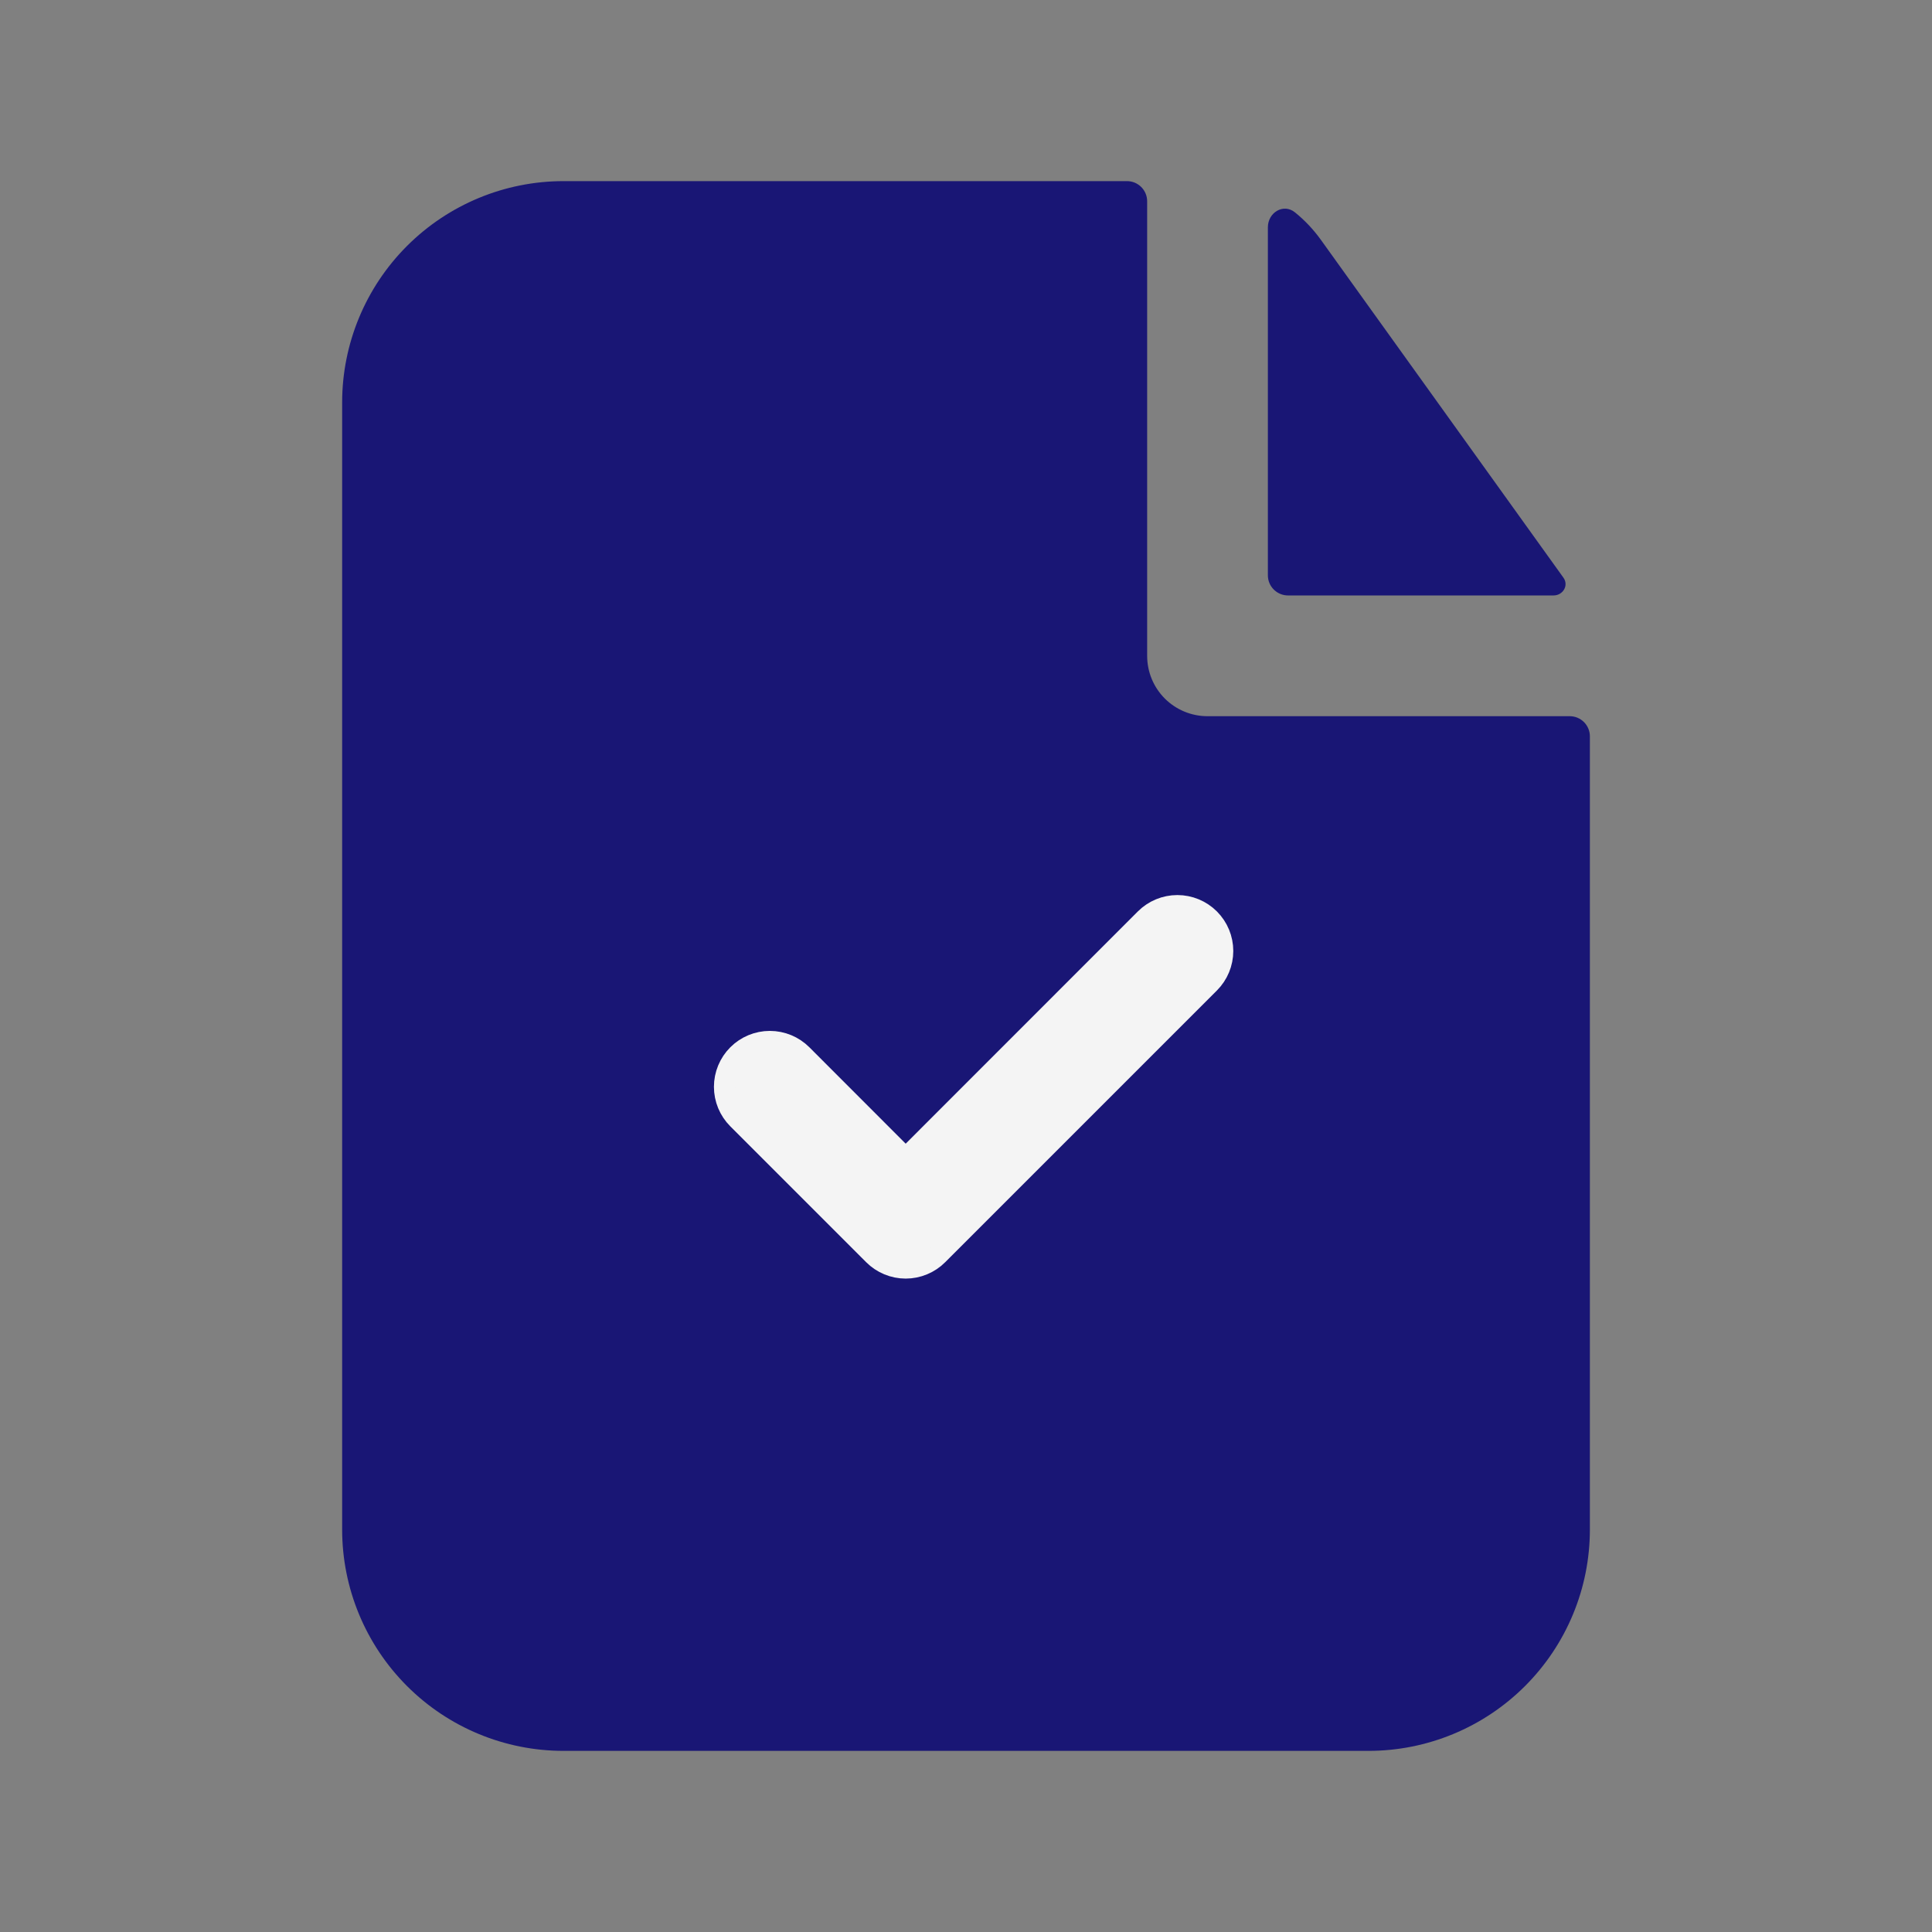 <svg width="64" height="64" viewBox="0 0 64 64" fill="none" xmlns="http://www.w3.org/2000/svg">
<rect x="0" y="0" width="64" height="64" fill="#808080" stroke="none"/>
<path fill-rule="evenodd" clip-rule="evenodd" d="M38.001 6.667C38.001 6.49 37.93 6.32 37.805 6.195C37.68 6.07 37.511 6 37.334 6H18.667C16.722 6 14.857 6.773 13.482 8.148C12.107 9.523 11.334 11.388 11.334 13.333V50.667C11.334 52.612 12.107 54.477 13.482 55.852C14.857 57.227 16.722 58 18.667 58H45.334C47.279 58 49.144 57.227 50.519 55.852C51.895 54.477 52.667 52.612 52.667 50.667V24.392C52.667 24.215 52.597 24.046 52.472 23.921C52.347 23.796 52.178 23.725 52.001 23.725H40.001C39.47 23.725 38.962 23.515 38.586 23.14C38.211 22.765 38.001 22.256 38.001 21.725V6.667Z" fill="#191675"/>
<path d="M40.064 32.564C40.346 32.282 40.504 31.9 40.504 31.502C40.504 31.104 40.346 30.722 40.064 30.44C39.782 30.158 39.4 30 39.002 30C38.604 30 38.222 30.158 37.94 30.44L30.002 38.381L26.564 34.94C26.282 34.658 25.9 34.5 25.502 34.5C25.104 34.5 24.722 34.658 24.44 34.94C24.158 35.222 24 35.604 24 36.002C24 36.4 24.158 36.782 24.44 37.064L28.94 41.564C29.079 41.704 29.245 41.814 29.427 41.89C29.609 41.966 29.805 42.005 30.002 42.005C30.199 42.005 30.395 41.966 30.577 41.89C30.759 41.814 30.925 41.704 31.064 41.564L40.064 32.564Z" fill="#F4F4F4" stroke="#F4F4F4" stroke-width="0.7"/>
<path d="M42 7.53C42 7.039 42.515 6.727 42.896 7.034C43.22 7.295 43.507 7.599 43.757 7.946L51.792 19.138C51.973 19.394 51.776 19.725 51.461 19.725H42.667C42.49 19.725 42.32 19.654 42.195 19.529C42.07 19.404 42 19.235 42 19.058V7.53Z" fill="#191675"/>
</svg>
